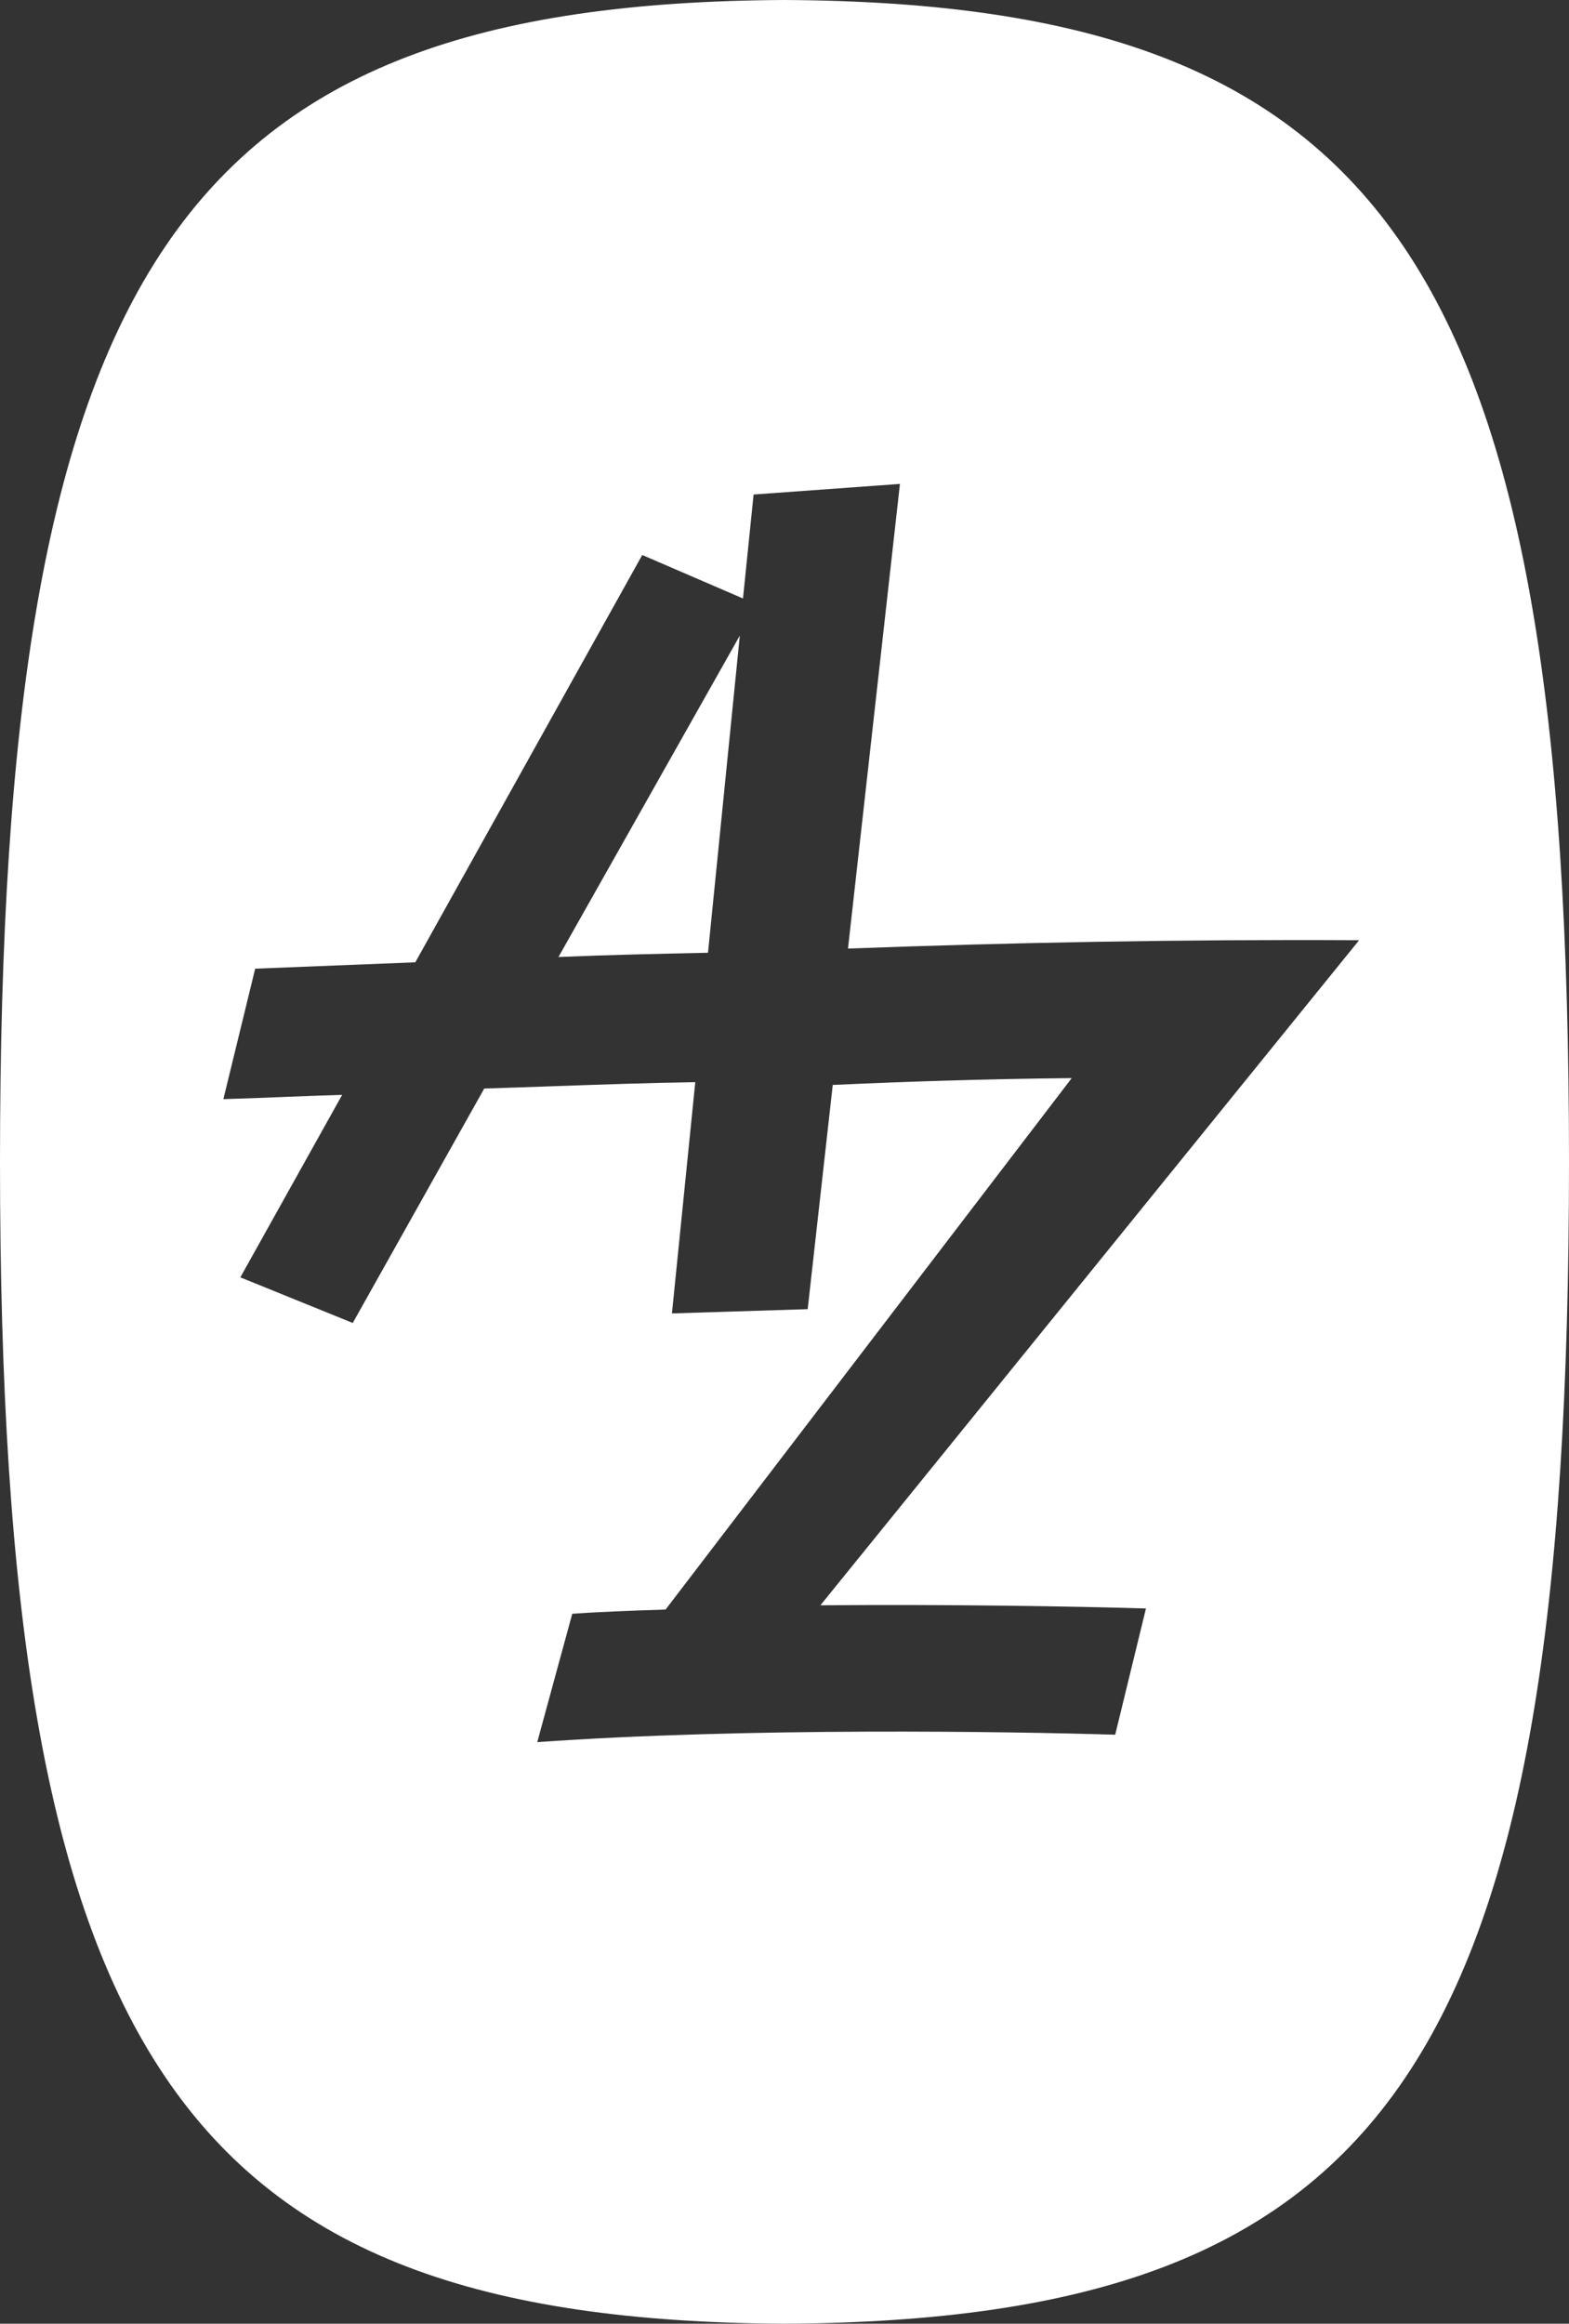 <svg width="129" height="191" viewBox="0 0 129 191" fill="none" xmlns="http://www.w3.org/2000/svg">
<rect x="0" y="0" width="129" height="191" fill="#333333" stroke="none"/>
<path fill-rule="evenodd" clip-rule="evenodd" d="M129 95.493C129 169.24 114.573 190.718 64.485 191C14.684 190.718 0 168.958 0 95.493C0 22.029 14.684 0.257 64.485 0C114.286 0.257 129 22.029 129 95.493ZM52.804 45.618L61.087 49.192L61.959 40.648L73.991 39.776L69.72 77.969C83.044 77.475 97.01 77.204 111.743 77.282L67.451 131.949C78.263 131.862 88.464 132.036 94.218 132.211L91.69 142.586C83.058 142.324 61.348 141.976 44.172 143.196L47.049 132.647C49.491 132.472 52.106 132.385 54.722 132.298L88.115 88.617C81.273 88.682 74.724 88.893 68.467 89.177L66.406 107.608L55.246 107.957L57.164 88.95C53.305 89.009 49.406 89.145 45.522 89.282L45.521 89.282C43.613 89.349 41.709 89.416 39.813 89.473L29.002 108.742L19.76 104.993L28.13 89.996C26.405 90.042 24.679 90.111 22.978 90.179L22.977 90.179L22.977 90.179C21.412 90.242 19.869 90.303 18.365 90.345L20.981 79.621L34.146 79.098L52.804 45.618ZM58.21 78.313L60.826 52.244L45.917 78.662C50.014 78.488 54.112 78.4 58.21 78.313Z" fill="white"/>
</svg>
